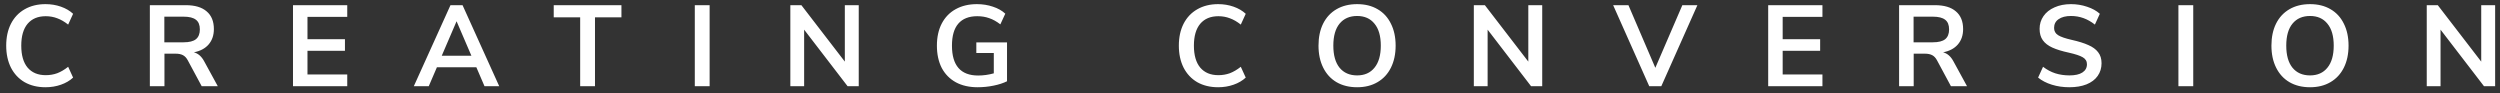 <svg xmlns="http://www.w3.org/2000/svg" width="348" height="13" viewBox="0 0 348 13" fill="none"><rect x="0" y="0" width="348" height="13" fill="#333333" stroke="none"/><path d="M6.336 12.144C5.227 12.144 4.256 11.909 3.424 11.44C2.603 10.96 1.968 10.283 1.52 9.408C1.083 8.533 0.864 7.515 0.864 6.352C0.864 5.189 1.083 4.176 1.52 3.312C1.968 2.437 2.603 1.765 3.424 1.296C4.256 0.816 5.227 0.576 6.336 0.576C7.093 0.576 7.808 0.693 8.48 0.928C9.152 1.163 9.717 1.493 10.176 1.92L9.488 3.424C8.976 3.019 8.469 2.725 7.968 2.544C7.467 2.352 6.933 2.256 6.368 2.256C5.28 2.256 4.437 2.608 3.84 3.312C3.253 4.016 2.96 5.029 2.96 6.352C2.96 7.685 3.253 8.704 3.84 9.408C4.437 10.112 5.28 10.464 6.368 10.464C6.933 10.464 7.467 10.373 7.968 10.192C8.469 10 8.976 9.701 9.488 9.296L10.176 10.8C9.717 11.227 9.152 11.557 8.48 11.792C7.808 12.027 7.093 12.144 6.336 12.144ZM30.316 12H28.076L26.14 8.4C25.958 8.059 25.734 7.819 25.468 7.68C25.201 7.541 24.865 7.472 24.46 7.472H22.892V12H20.86V0.72H25.852C27.132 0.72 28.102 1.008 28.764 1.584C29.436 2.149 29.772 2.971 29.772 4.048C29.772 4.912 29.526 5.627 29.036 6.192C28.556 6.747 27.873 7.109 26.988 7.28C27.585 7.44 28.065 7.861 28.428 8.544L30.316 12ZM25.564 5.888C26.342 5.888 26.913 5.744 27.276 5.456C27.638 5.157 27.82 4.704 27.82 4.096C27.82 3.477 27.638 3.029 27.276 2.752C26.913 2.464 26.342 2.32 25.564 2.32H22.876V5.888H25.564ZM40.785 0.72H48.337V2.352H42.801V5.456H48.017V7.072H42.801V10.368H48.337V12H40.785V0.72ZM66.307 9.36H60.819L59.683 12H57.603L62.707 0.72H64.387L69.491 12H67.443L66.307 9.36ZM65.619 7.76L63.555 2.96L61.491 7.76H65.619ZM80.76 2.416H77.079V0.72H86.504V2.416H82.823V12H80.76V2.416ZM96.716 0.72H98.78V12H96.716V0.72ZM119.536 0.72V12H117.984L111.936 4.128V12H110.016V0.72H111.552L117.6 8.576V0.72H119.536ZM140.177 5.904V11.312C139.665 11.568 139.041 11.771 138.305 11.92C137.58 12.069 136.838 12.144 136.081 12.144C134.918 12.144 133.91 11.915 133.057 11.456C132.204 10.987 131.548 10.32 131.089 9.456C130.641 8.581 130.417 7.547 130.417 6.352C130.417 5.168 130.641 4.144 131.089 3.28C131.548 2.405 132.193 1.739 133.025 1.28C133.868 0.811 134.854 0.576 135.985 0.576C136.774 0.576 137.516 0.693 138.209 0.928C138.902 1.152 139.478 1.477 139.937 1.904L139.249 3.392C138.726 2.987 138.209 2.699 137.697 2.528C137.196 2.347 136.641 2.256 136.033 2.256C134.87 2.256 133.99 2.603 133.393 3.296C132.806 3.979 132.513 4.997 132.513 6.352C132.513 9.125 133.729 10.512 136.161 10.512C136.886 10.512 137.612 10.411 138.337 10.208V7.376H135.905V5.904H140.177ZM169.567 12.144C168.458 12.144 167.487 11.909 166.655 11.44C165.834 10.96 165.199 10.283 164.751 9.408C164.314 8.533 164.095 7.515 164.095 6.352C164.095 5.189 164.314 4.176 164.751 3.312C165.199 2.437 165.834 1.765 166.655 1.296C167.487 0.816 168.458 0.576 169.567 0.576C170.325 0.576 171.039 0.693 171.711 0.928C172.383 1.163 172.949 1.493 173.407 1.92L172.719 3.424C172.207 3.019 171.701 2.725 171.199 2.544C170.698 2.352 170.165 2.256 169.599 2.256C168.511 2.256 167.669 2.608 167.071 3.312C166.485 4.016 166.191 5.029 166.191 6.352C166.191 7.685 166.485 8.704 167.071 9.408C167.669 10.112 168.511 10.464 169.599 10.464C170.165 10.464 170.698 10.373 171.199 10.192C171.701 10 172.207 9.701 172.719 9.296L173.407 10.8C172.949 11.227 172.383 11.557 171.711 11.792C171.039 12.027 170.325 12.144 169.567 12.144ZM188.912 12.144C187.813 12.144 186.859 11.909 186.048 11.44C185.248 10.971 184.629 10.299 184.192 9.424C183.755 8.549 183.536 7.525 183.536 6.352C183.536 5.179 183.749 4.16 184.176 3.296C184.613 2.421 185.237 1.749 186.048 1.28C186.859 0.811 187.813 0.576 188.912 0.576C190.011 0.576 190.96 0.811 191.76 1.28C192.571 1.749 193.189 2.421 193.616 3.296C194.053 4.16 194.272 5.179 194.272 6.352C194.272 7.525 194.053 8.549 193.616 9.424C193.179 10.299 192.555 10.971 191.744 11.44C190.944 11.909 190 12.144 188.912 12.144ZM188.912 10.496C189.947 10.496 190.752 10.139 191.328 9.424C191.915 8.709 192.208 7.685 192.208 6.352C192.208 5.019 191.915 4 191.328 3.296C190.752 2.581 189.947 2.224 188.912 2.224C187.867 2.224 187.051 2.581 186.464 3.296C185.888 4 185.6 5.019 185.6 6.352C185.6 7.685 185.888 8.709 186.464 9.424C187.051 10.139 187.867 10.496 188.912 10.496ZM214.677 0.72V12H213.125L207.077 4.128V12H205.157V0.72H206.693L212.741 8.576V0.72H214.677ZM236.278 0.72L231.254 12H229.574L224.55 0.72H226.678L230.422 9.44L234.182 0.72H236.278ZM246.132 0.72H253.684V2.352H248.148V5.456H253.364V7.072H248.148V10.368H253.684V12H246.132V0.72ZM273.81 12H271.57L269.634 8.4C269.452 8.059 269.228 7.819 268.962 7.68C268.695 7.541 268.359 7.472 267.954 7.472H266.386V12H264.354V0.72H269.346C270.626 0.72 271.596 1.008 272.258 1.584C272.93 2.149 273.266 2.971 273.266 4.048C273.266 4.912 273.02 5.627 272.53 6.192C272.05 6.747 271.367 7.109 270.482 7.28C271.079 7.44 271.559 7.861 271.922 8.544L273.81 12ZM269.058 5.888C269.836 5.888 270.407 5.744 270.77 5.456C271.132 5.157 271.314 4.704 271.314 4.096C271.314 3.477 271.132 3.029 270.77 2.752C270.407 2.464 269.836 2.32 269.058 2.32H266.37V5.888H269.058ZM288.056 12.144C287.192 12.144 286.381 12.027 285.624 11.792C284.866 11.557 284.226 11.227 283.704 10.8L284.392 9.296C284.936 9.712 285.506 10.016 286.104 10.208C286.712 10.4 287.368 10.496 288.072 10.496C288.85 10.496 289.448 10.363 289.864 10.096C290.29 9.819 290.504 9.435 290.504 8.944C290.504 8.517 290.306 8.192 289.912 7.968C289.528 7.744 288.882 7.531 287.976 7.328C287.037 7.125 286.274 6.891 285.688 6.624C285.101 6.357 284.658 6.016 284.36 5.6C284.061 5.184 283.912 4.656 283.912 4.016C283.912 3.355 284.093 2.763 284.456 2.24C284.818 1.717 285.33 1.312 285.992 1.024C286.653 0.725 287.416 0.576 288.28 0.576C289.069 0.576 289.821 0.699 290.536 0.944C291.25 1.179 291.837 1.504 292.296 1.92L291.608 3.424C290.605 2.624 289.496 2.224 288.28 2.224C287.554 2.224 286.978 2.373 286.552 2.672C286.136 2.96 285.928 3.365 285.928 3.888C285.928 4.325 286.114 4.661 286.488 4.896C286.861 5.131 287.496 5.349 288.392 5.552C289.341 5.765 290.109 6.005 290.696 6.272C291.293 6.528 291.746 6.859 292.056 7.264C292.376 7.669 292.536 8.181 292.536 8.8C292.536 9.472 292.354 10.064 291.992 10.576C291.64 11.077 291.122 11.467 290.44 11.744C289.768 12.011 288.973 12.144 288.056 12.144ZM303.235 0.72H305.299V12H303.235V0.72ZM321.559 12.144C320.46 12.144 319.505 11.909 318.695 11.44C317.895 10.971 317.276 10.299 316.839 9.424C316.401 8.549 316.183 7.525 316.183 6.352C316.183 5.179 316.396 4.16 316.823 3.296C317.26 2.421 317.884 1.749 318.695 1.28C319.505 0.811 320.46 0.576 321.559 0.576C322.657 0.576 323.607 0.811 324.407 1.28C325.217 1.749 325.836 2.421 326.263 3.296C326.7 4.16 326.919 5.179 326.919 6.352C326.919 7.525 326.7 8.549 326.263 9.424C325.825 10.299 325.201 10.971 324.391 11.44C323.591 11.909 322.647 12.144 321.559 12.144ZM321.559 10.496C322.593 10.496 323.399 10.139 323.975 9.424C324.561 8.709 324.855 7.685 324.855 6.352C324.855 5.019 324.561 4 323.975 3.296C323.399 2.581 322.593 2.224 321.559 2.224C320.513 2.224 319.697 2.581 319.111 3.296C318.535 4 318.247 5.019 318.247 6.352C318.247 7.685 318.535 8.709 319.111 9.424C319.697 10.139 320.513 10.496 321.559 10.496ZM347.323 0.72V12H345.771L339.723 4.128V12H337.803V0.72H339.339L345.387 8.576V0.72H347.323Z" fill="white"></path></svg>
